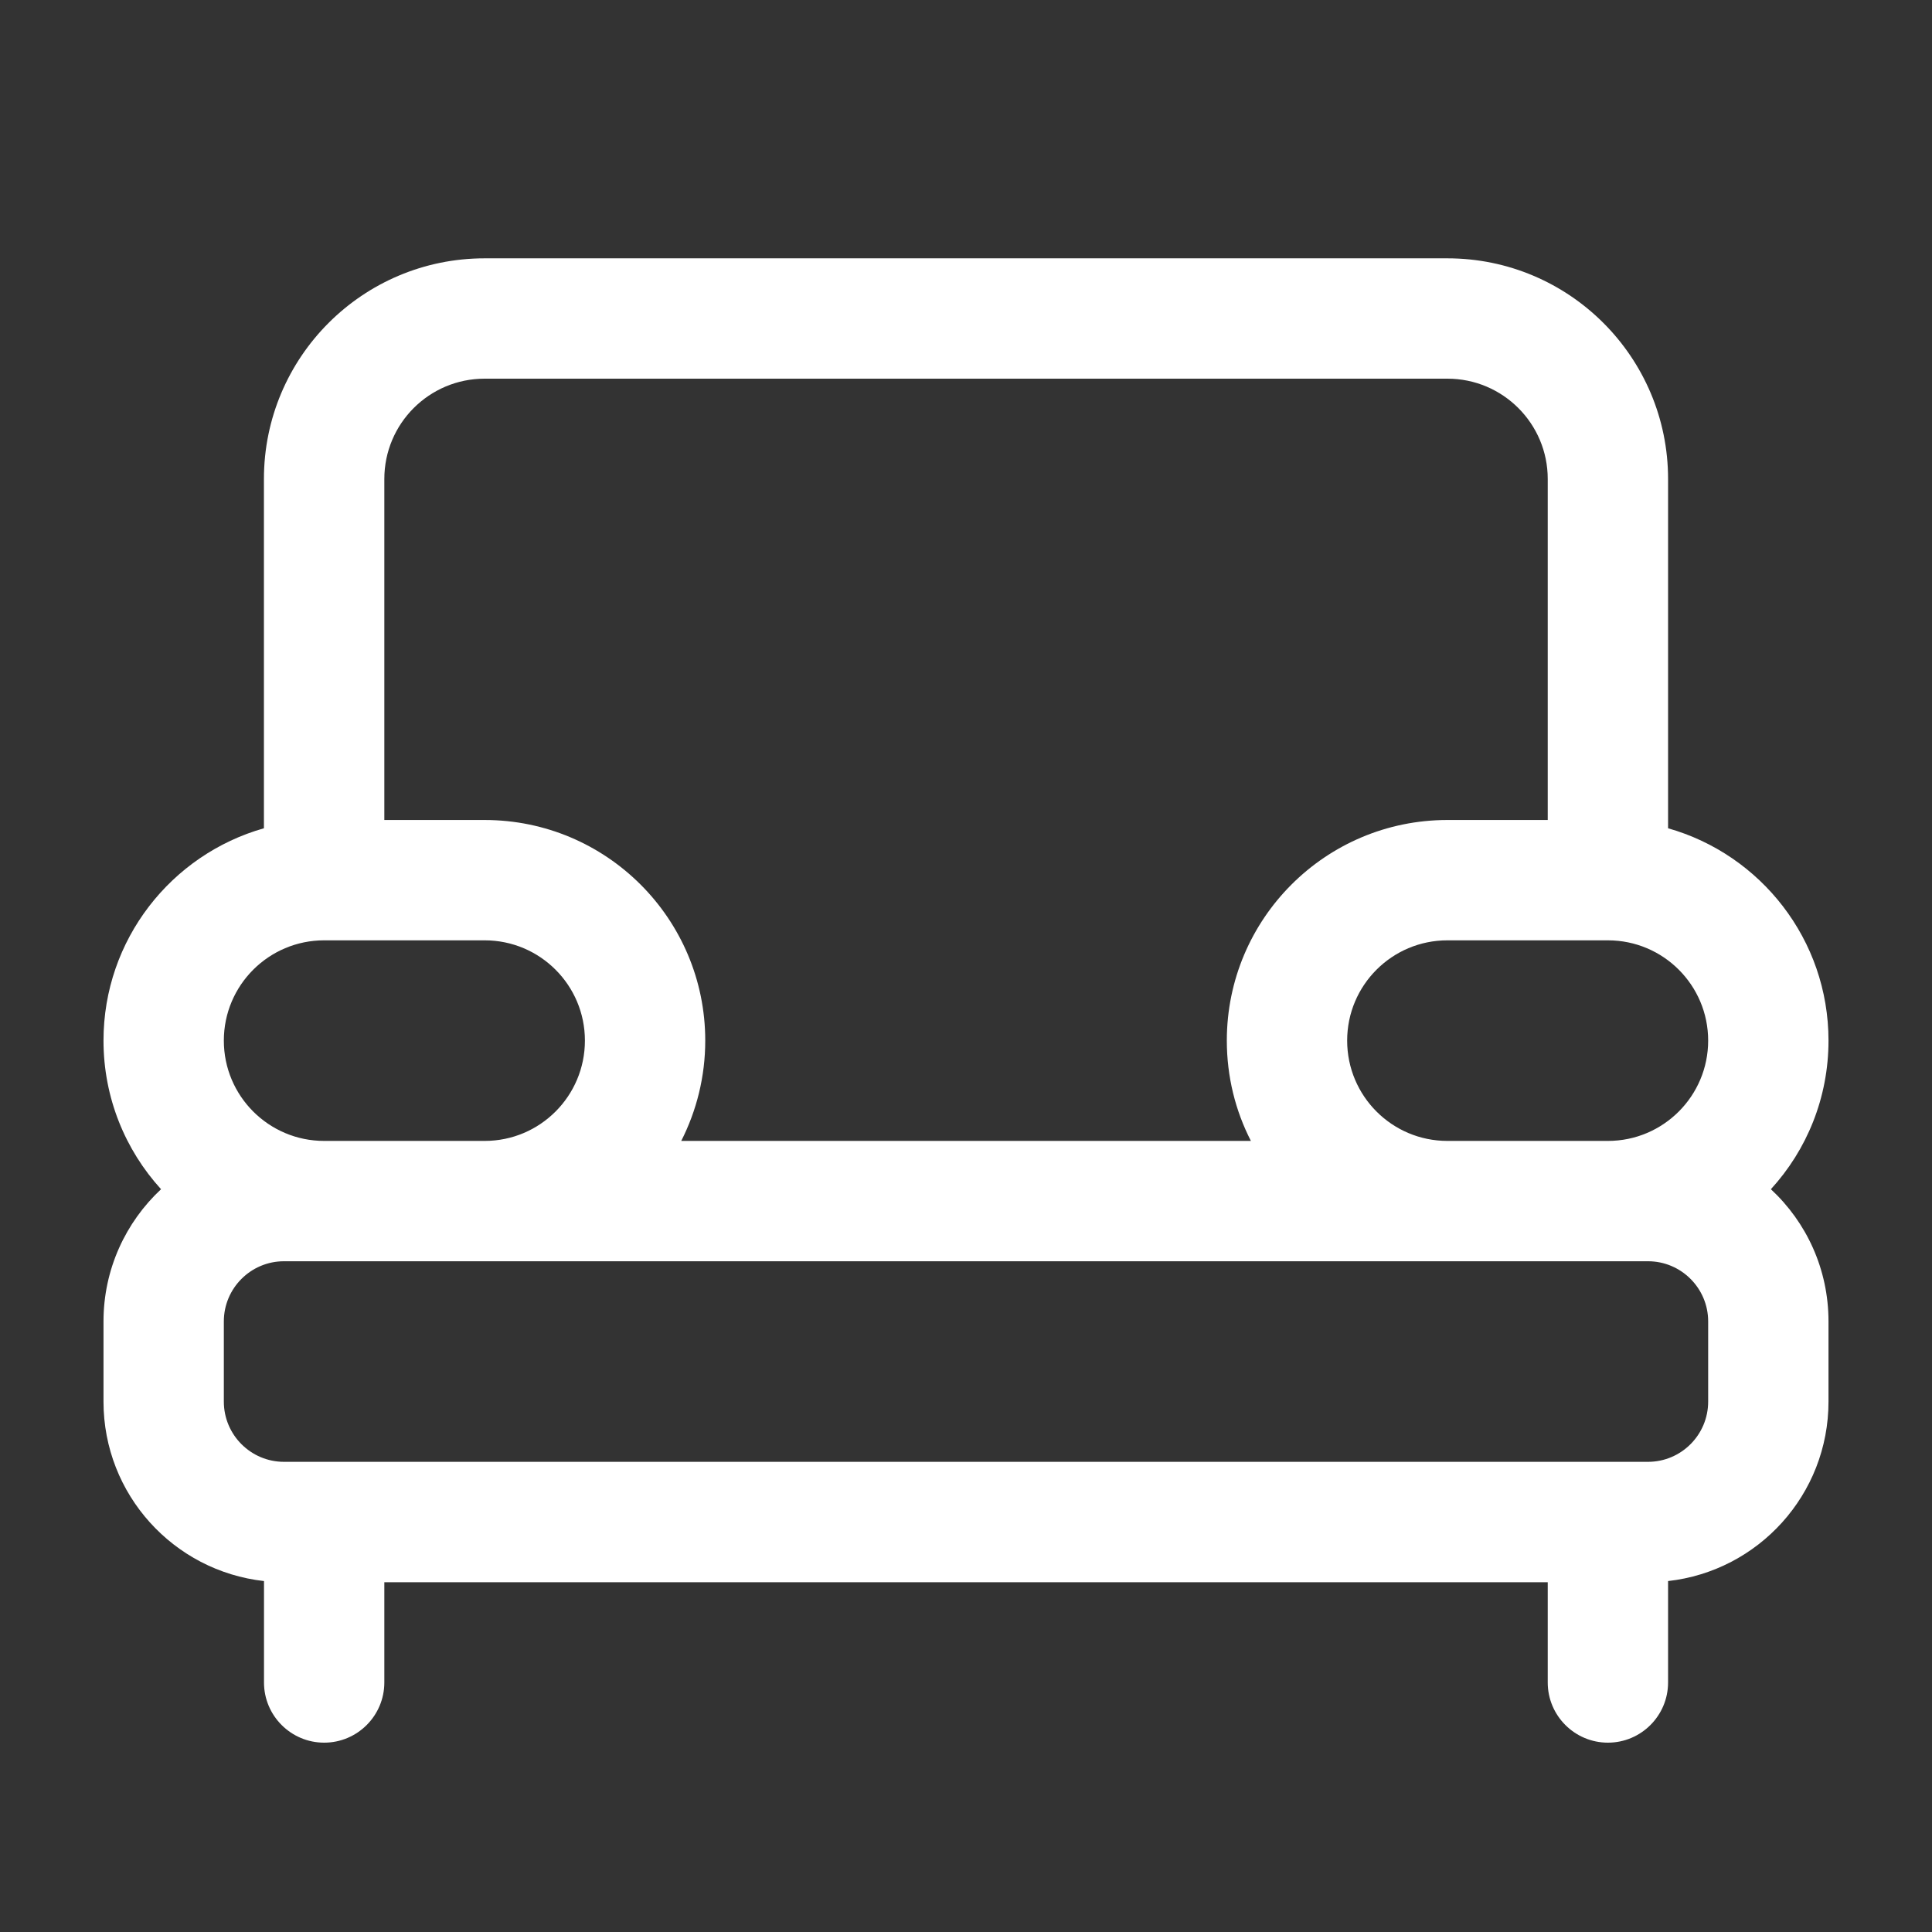 <?xml version="1.0" encoding="utf-8"?>
<!-- Generator: Adobe Illustrator 16.0.0, SVG Export Plug-In . SVG Version: 6.00 Build 0)  -->
<!DOCTYPE svg PUBLIC "-//W3C//DTD SVG 1.1//EN" "http://www.w3.org/Graphics/SVG/1.1/DTD/svg11.dtd">
<svg version="1.1" id="Calque_1" xmlns="http://www.w3.org/2000/svg" xmlns:xlink="http://www.w3.org/1999/xlink" x="0px" y="0px"
	 width="28px" height="28px" viewBox="-2 -2 28 28" enable-background="new -2 -2 28 28" xml:space="preserve">
<rect x="-2" y="-2" width="28" height="28" fill="#333333" stroke="none"/>
<path fill="#FFFFFF" d="M24.5,13.081c0-1.463-0.983-2.697-2.325-3.077V4.942c0-1.766-1.433-3.198-3.198-3.198H5.023
	c-1.766,0-3.198,1.432-3.198,3.198v5.062C0.483,10.384-0.5,11.618-0.5,13.081c0,0.829,0.316,1.586,0.834,2.154
	C-0.179,15.714-0.5,16.395-0.5,17.151v1.162c0,1.348,1.018,2.455,2.326,2.601v1.47c0,0.481,0.391,0.872,0.872,0.872
	s0.872-0.391,0.872-0.872v-1.453h16.861v1.453c0,0.481,0.391,0.872,0.872,0.872s0.872-0.391,0.872-0.872v-1.47
	c1.308-0.146,2.325-1.253,2.325-2.601v-1.162c0-0.757-0.32-1.438-0.835-1.916C24.185,14.667,24.5,13.91,24.5,13.081z M3.57,4.942
	c0-0.803,0.65-1.454,1.454-1.454h13.953c0.803,0,1.454,0.651,1.454,1.454v4.942h-1.454c-1.766,0-3.197,1.432-3.197,3.197
	c0,0.523,0.125,1.018,0.349,1.454H7.873c0.222-0.437,0.348-0.931,0.348-1.454c0-1.766-1.432-3.197-3.197-3.197H3.57V4.942z
	 M2.698,11.628h2.326c0.803,0,1.453,0.651,1.453,1.453c0,0.803-0.65,1.454-1.453,1.454H2.698c-0.803,0-1.454-0.651-1.454-1.454
	C1.244,12.279,1.895,11.628,2.698,11.628z M22.756,18.313c0,0.482-0.391,0.873-0.872,0.873H2.116c-0.481,0-0.872-0.391-0.872-0.873
	v-1.162c0-0.481,0.391-0.872,0.872-0.872h0.582h2.326h13.953h2.326h0.581c0.481,0,0.872,0.391,0.872,0.872V18.313z M21.303,14.535
	h-2.326c-0.803,0-1.453-0.651-1.453-1.454c0-0.802,0.65-1.453,1.453-1.453h2.326c0.803,0,1.453,0.651,1.453,1.453
	C22.756,13.884,22.105,14.535,21.303,14.535z"/>
</svg>
